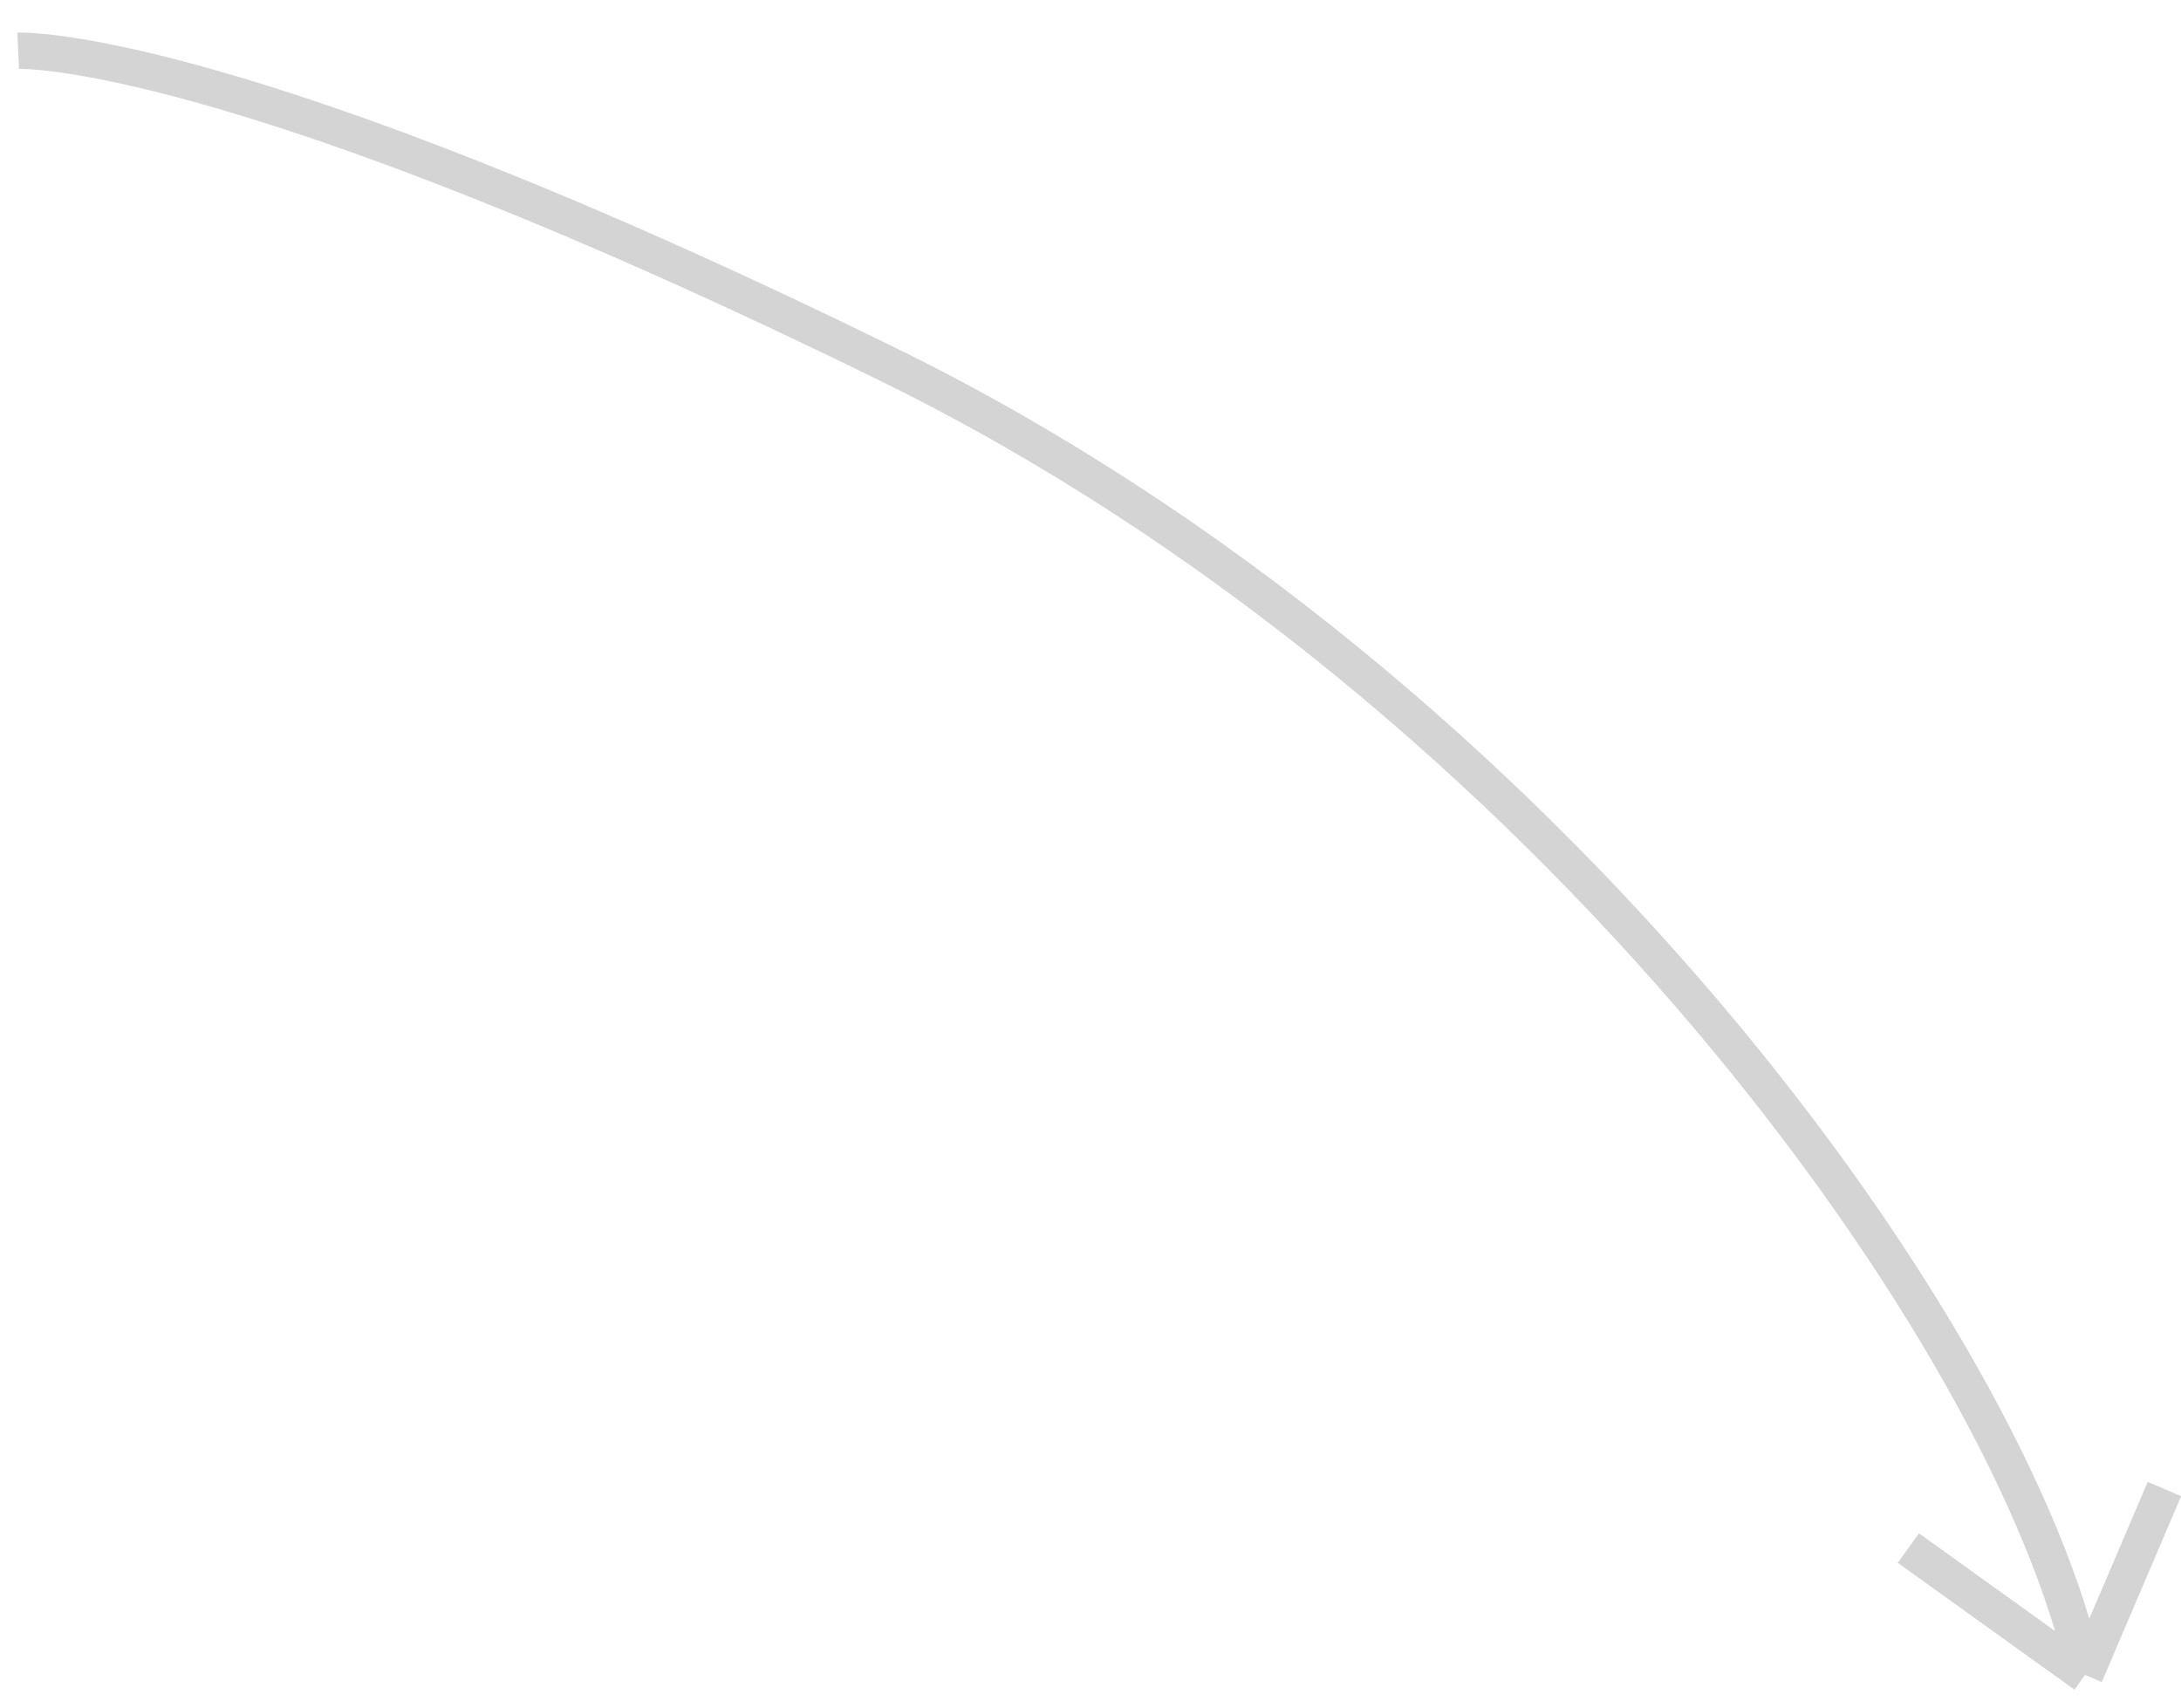 <?xml version="1.0" encoding="UTF-8"?> <svg xmlns="http://www.w3.org/2000/svg" width="60" height="47" viewBox="0 0 60 47" fill="none"> <path d="M0.5 1.397C0.5 1.397 6.3 1.129 24.46 10.041C42.621 18.953 55.415 36.932 57.361 46.082M57.361 46.082L59.544 40.967M57.361 46.082L52.5 42.592" stroke="#D4D4D4"></path> </svg> 